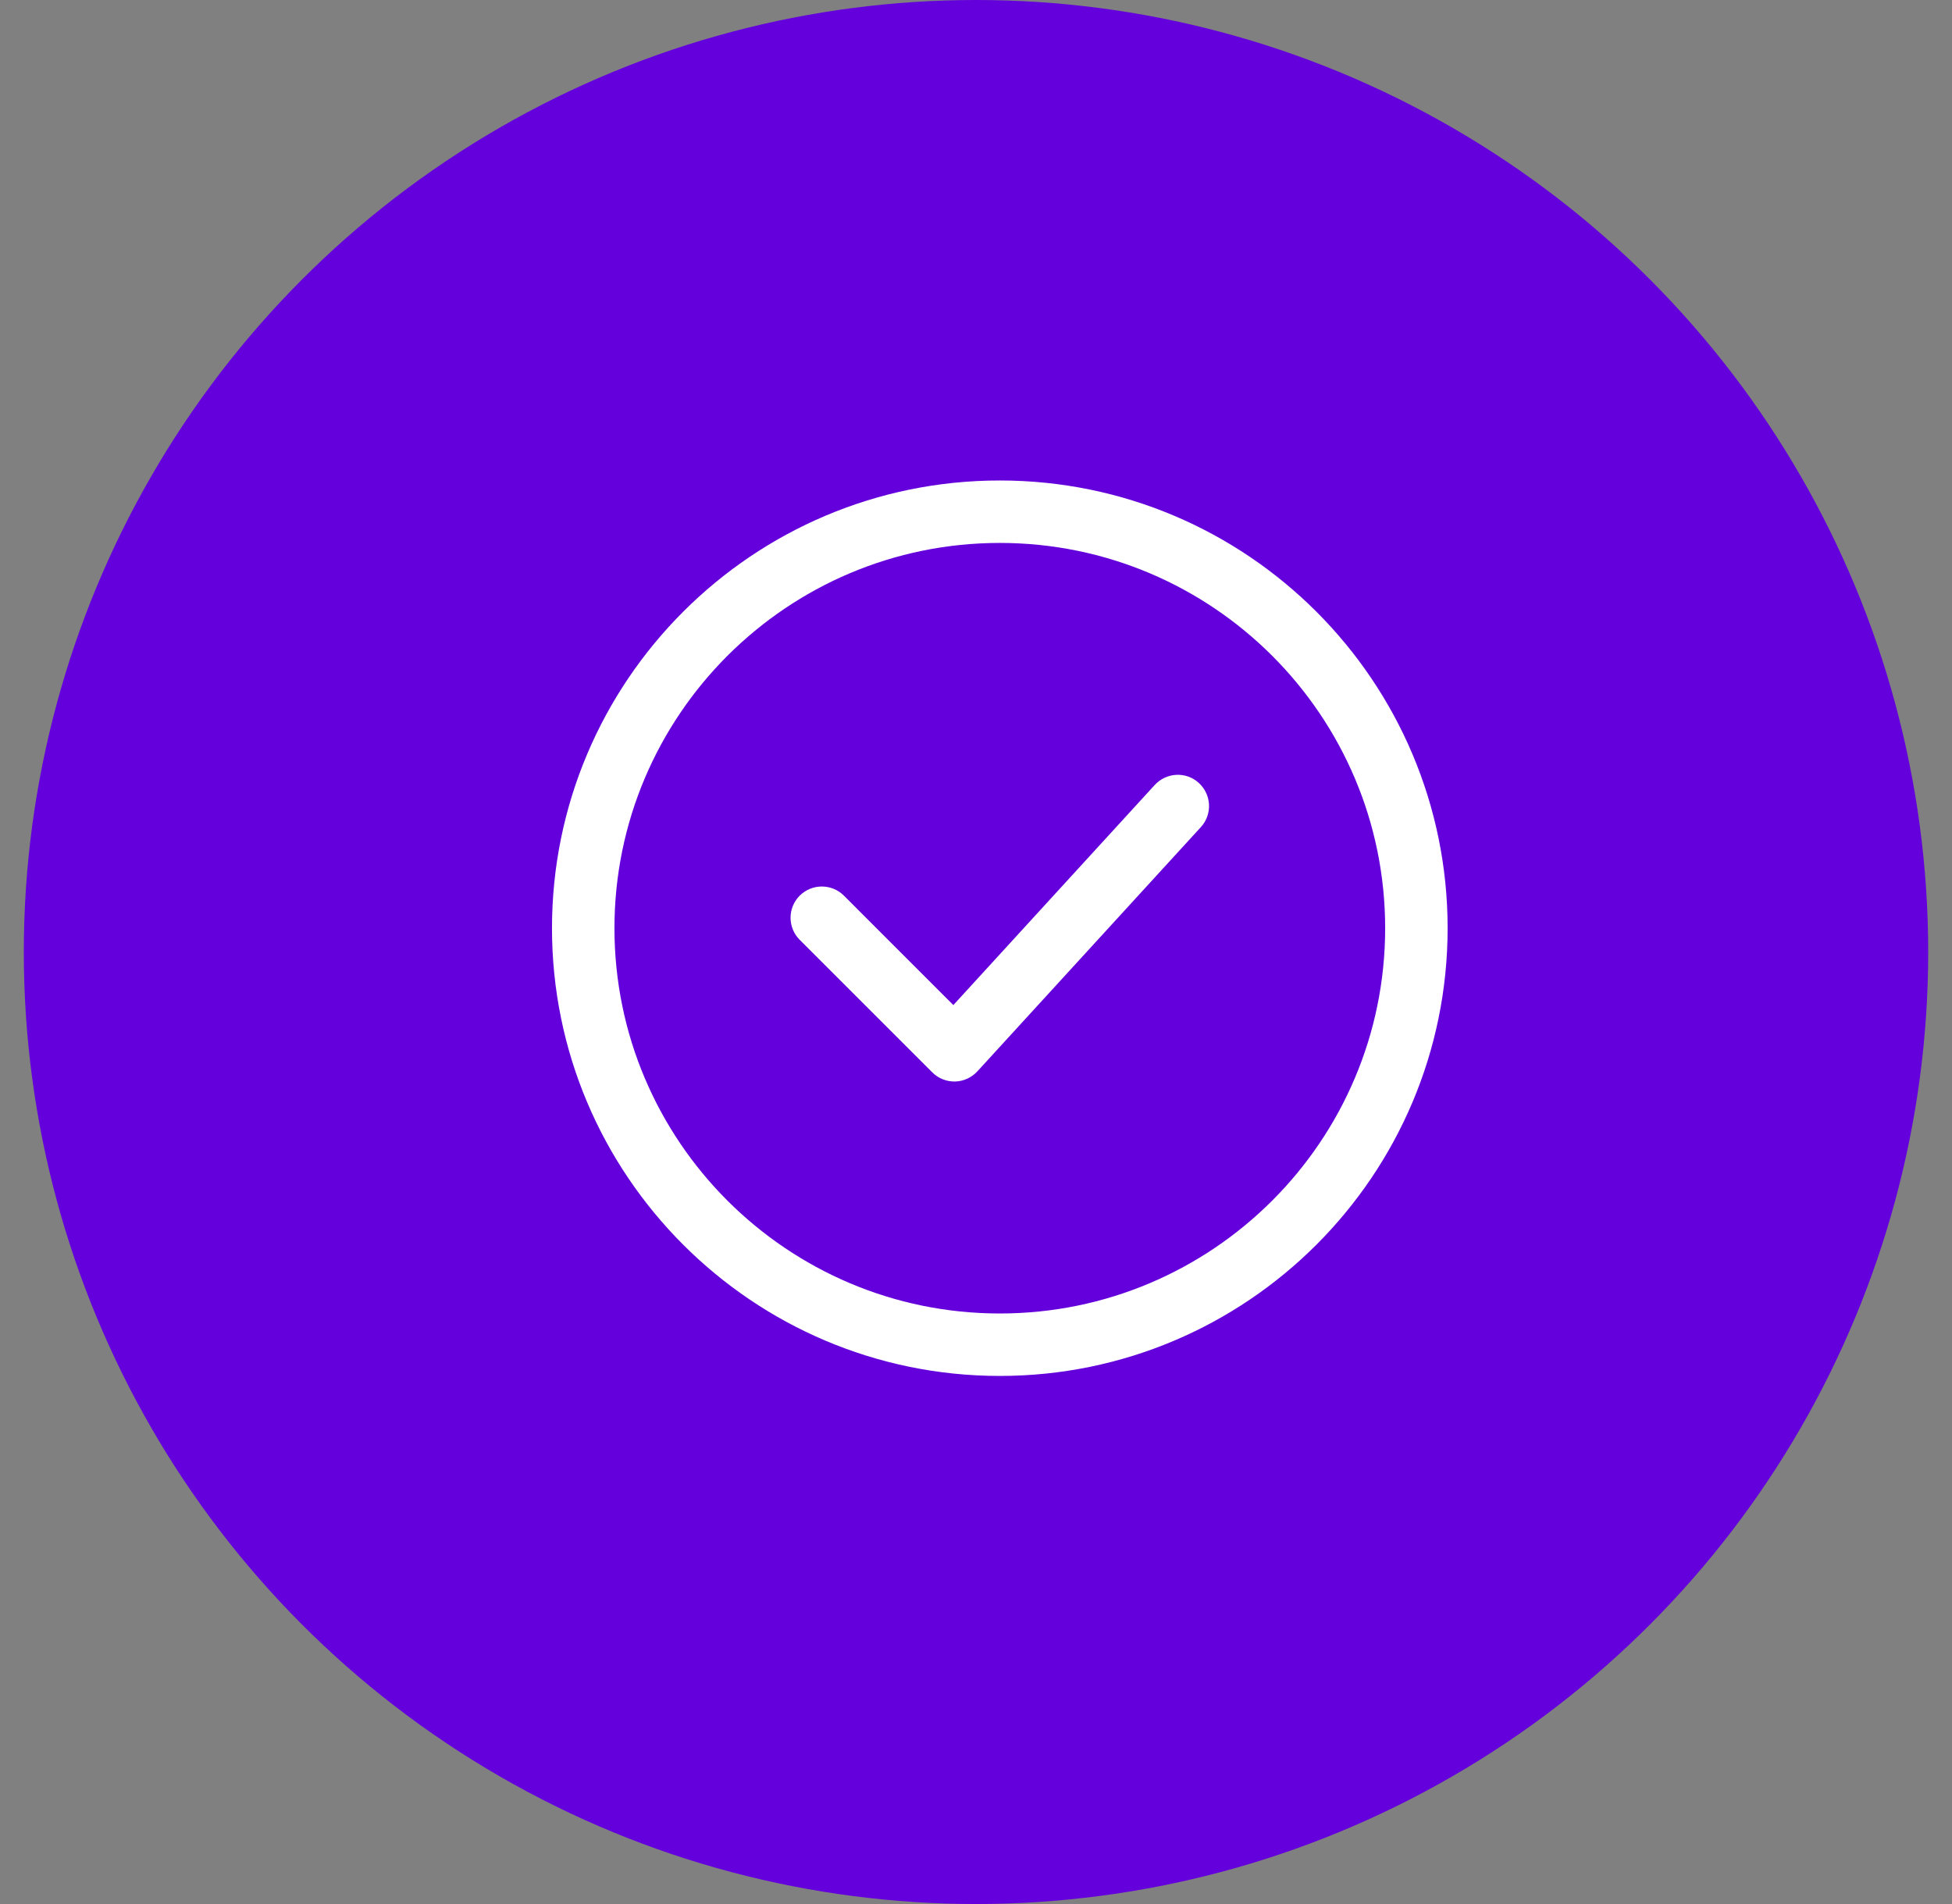 <svg width="41" height="40" viewBox="0 0 41 40" fill="none" xmlns="http://www.w3.org/2000/svg">
<rect x="0" y="0" width="41" height="40" fill="#808080" stroke="none"/>
<circle cx="20.5" cy="20" r="20" fill="#6400DC"/>
<path fill-rule="evenodd" clip-rule="evenodd" d="M21 10.094C26.191 10.094 30.406 14.309 30.406 19.5C30.406 24.691 26.191 28.906 21 28.906C15.809 28.906 11.594 24.691 11.594 19.5C11.594 14.309 15.809 10.094 21 10.094ZM21 11.406C16.533 11.406 12.906 15.033 12.906 19.5C12.906 23.967 16.533 27.594 21 27.594C25.467 27.594 29.094 23.967 29.094 19.5C29.094 15.033 25.467 11.406 21 11.406Z" fill="white"/>
<path fill-rule="evenodd" clip-rule="evenodd" d="M16.797 19.744C16.541 19.488 16.541 19.072 16.797 18.816C17.054 18.56 17.469 18.56 17.726 18.816L20.024 21.115L24.254 16.491C24.499 16.224 24.915 16.204 25.181 16.449C25.448 16.694 25.468 17.109 25.223 17.376L20.529 22.507C20.408 22.639 20.239 22.716 20.06 22.721C19.881 22.724 19.708 22.655 19.581 22.528L16.797 19.744Z" fill="white"/>
</svg>
